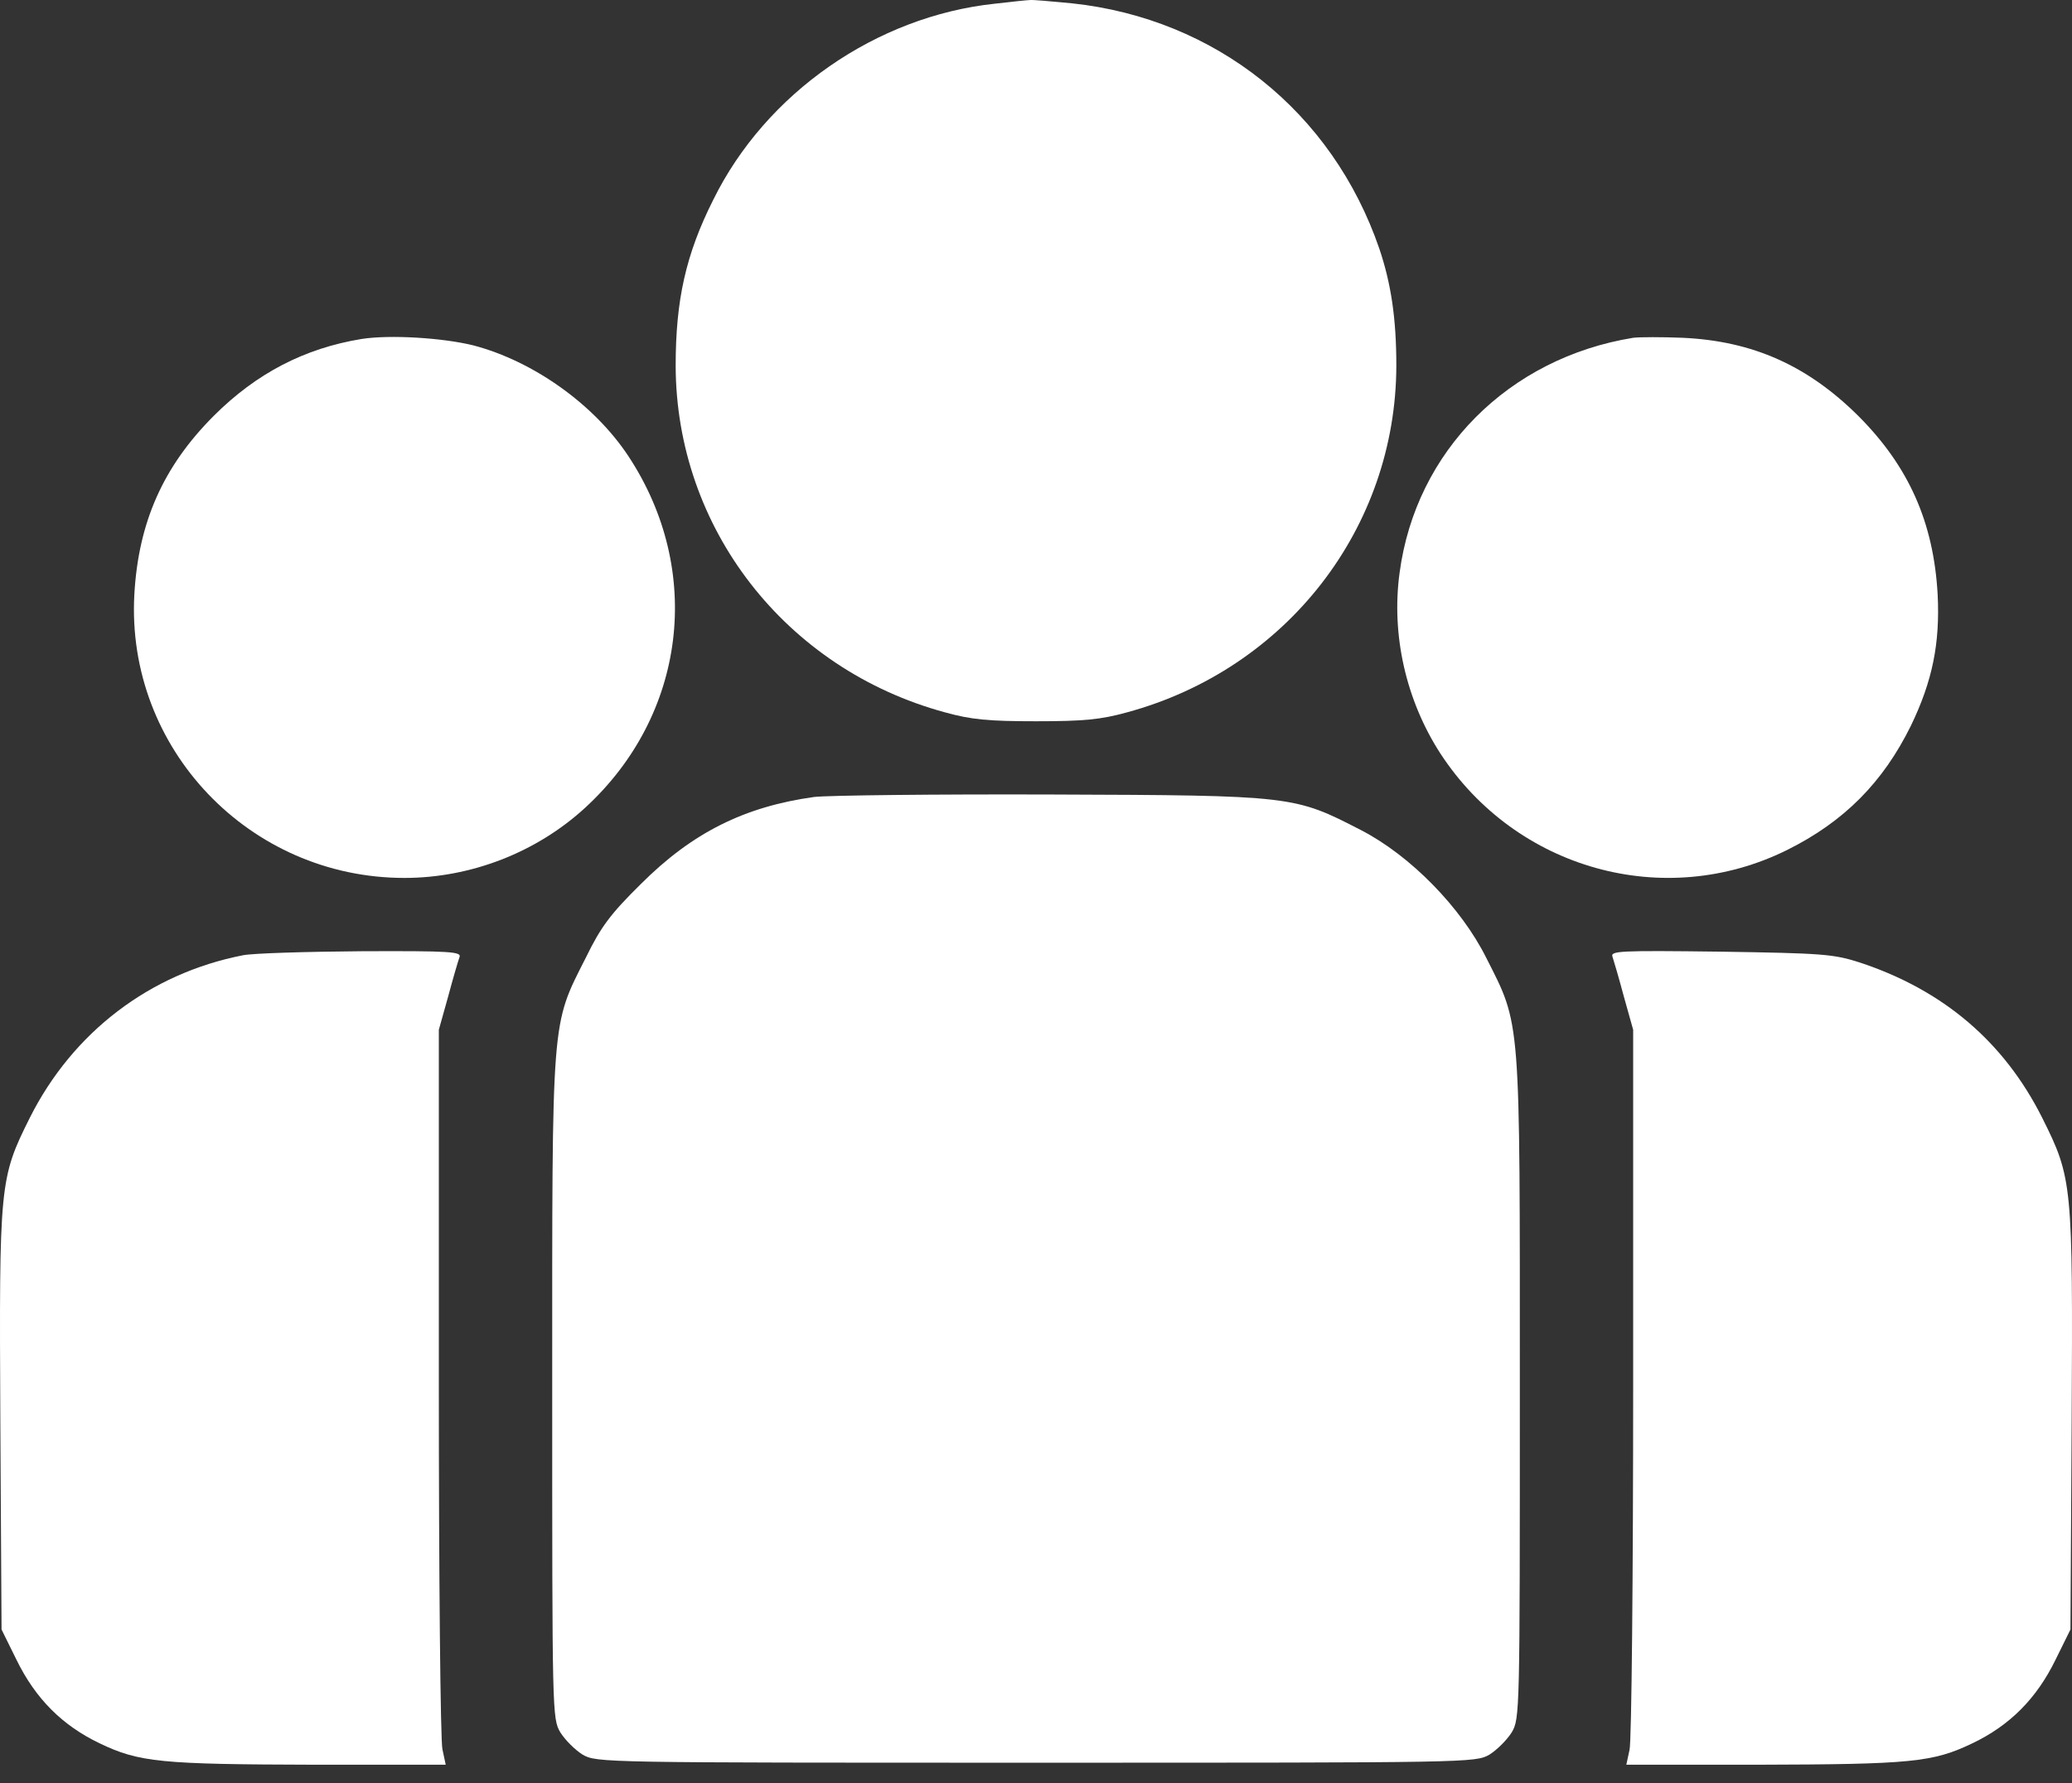 <svg width="43" height="37" viewBox="0 0 43 37" fill="none" xmlns="http://www.w3.org/2000/svg">
<rect x="0" y="0" width="43" height="37" fill="#333333" stroke="none"/>
<path d="M20.643 0.077C18.189 0.338 15.896 1.926 14.803 4.144C14.232 5.278 14.022 6.228 14.022 7.589C14.03 10.958 16.299 13.882 19.61 14.781C20.156 14.932 20.509 14.966 21.5 14.966C22.491 14.966 22.844 14.932 23.39 14.781C26.701 13.882 28.97 10.958 28.978 7.589C28.978 6.606 28.869 5.883 28.625 5.16C27.65 2.32 25.23 0.388 22.248 0.069C21.811 0.027 21.424 -0.007 21.374 0.001C21.332 0.001 20.996 0.035 20.643 0.077Z" fill="white"/>
<path d="M7.502 7.034C6.326 7.227 5.326 7.74 4.435 8.63C3.385 9.681 2.872 10.84 2.788 12.336C2.612 15.529 5.175 18.217 8.393 18.217C9.771 18.217 11.132 17.688 12.14 16.764C14.241 14.84 14.61 11.84 13.039 9.462C12.333 8.395 11.073 7.496 9.829 7.168C9.191 7.009 8.09 6.941 7.502 7.034Z" fill="white"/>
<path d="M33.894 7.009C31.306 7.429 29.382 9.361 29.046 11.882C28.869 13.176 29.18 14.537 29.894 15.638C31.465 18.041 34.541 18.898 37.086 17.638C38.271 17.049 39.078 16.234 39.657 15.058C40.103 14.134 40.263 13.352 40.212 12.336C40.128 10.84 39.615 9.681 38.565 8.63C37.515 7.589 36.381 7.076 34.919 7.009C34.49 6.992 34.036 6.992 33.894 7.009Z" fill="white"/>
<path d="M16.896 16.537C15.451 16.738 14.367 17.276 13.3 18.343C12.669 18.965 12.468 19.234 12.157 19.873C11.434 21.301 11.46 21.024 11.46 28.804C11.46 35.543 11.46 35.66 11.628 35.946C11.729 36.106 11.93 36.307 12.09 36.408C12.384 36.576 12.485 36.576 21.5 36.576C30.516 36.576 30.617 36.576 30.911 36.408C31.07 36.307 31.272 36.106 31.373 35.946C31.541 35.66 31.541 35.543 31.541 28.804C31.541 21.024 31.566 21.301 30.843 19.873C30.323 18.831 29.272 17.755 28.247 17.226C26.861 16.512 26.844 16.503 21.836 16.486C19.408 16.478 17.19 16.503 16.896 16.537Z" fill="white"/>
<path d="M5.04 19.822C3.108 20.2 1.511 21.419 0.62 23.191C-0.01 24.452 -0.018 24.553 0.007 29.485L0.032 33.812L0.343 34.442C0.738 35.249 1.293 35.803 2.066 36.173C2.889 36.568 3.334 36.61 6.536 36.618H9.25L9.182 36.299C9.14 36.131 9.107 32.694 9.107 28.678V21.368L9.3 20.679C9.401 20.301 9.51 19.931 9.535 19.864C9.586 19.747 9.367 19.73 7.502 19.738C6.351 19.747 5.242 19.78 5.04 19.822Z" fill="white"/>
<path d="M33.465 19.856C33.49 19.931 33.599 20.301 33.7 20.679L33.893 21.368V28.678C33.893 32.694 33.86 36.131 33.818 36.307L33.751 36.618H36.465C39.666 36.61 40.111 36.568 40.934 36.173C41.708 35.803 42.262 35.249 42.657 34.442L42.968 33.812L42.993 29.485C43.018 24.553 43.01 24.452 42.38 23.191C41.59 21.62 40.33 20.545 38.599 19.973C38.053 19.797 37.834 19.78 35.708 19.747C33.591 19.721 33.414 19.73 33.465 19.856Z" fill="white"/>
</svg>
